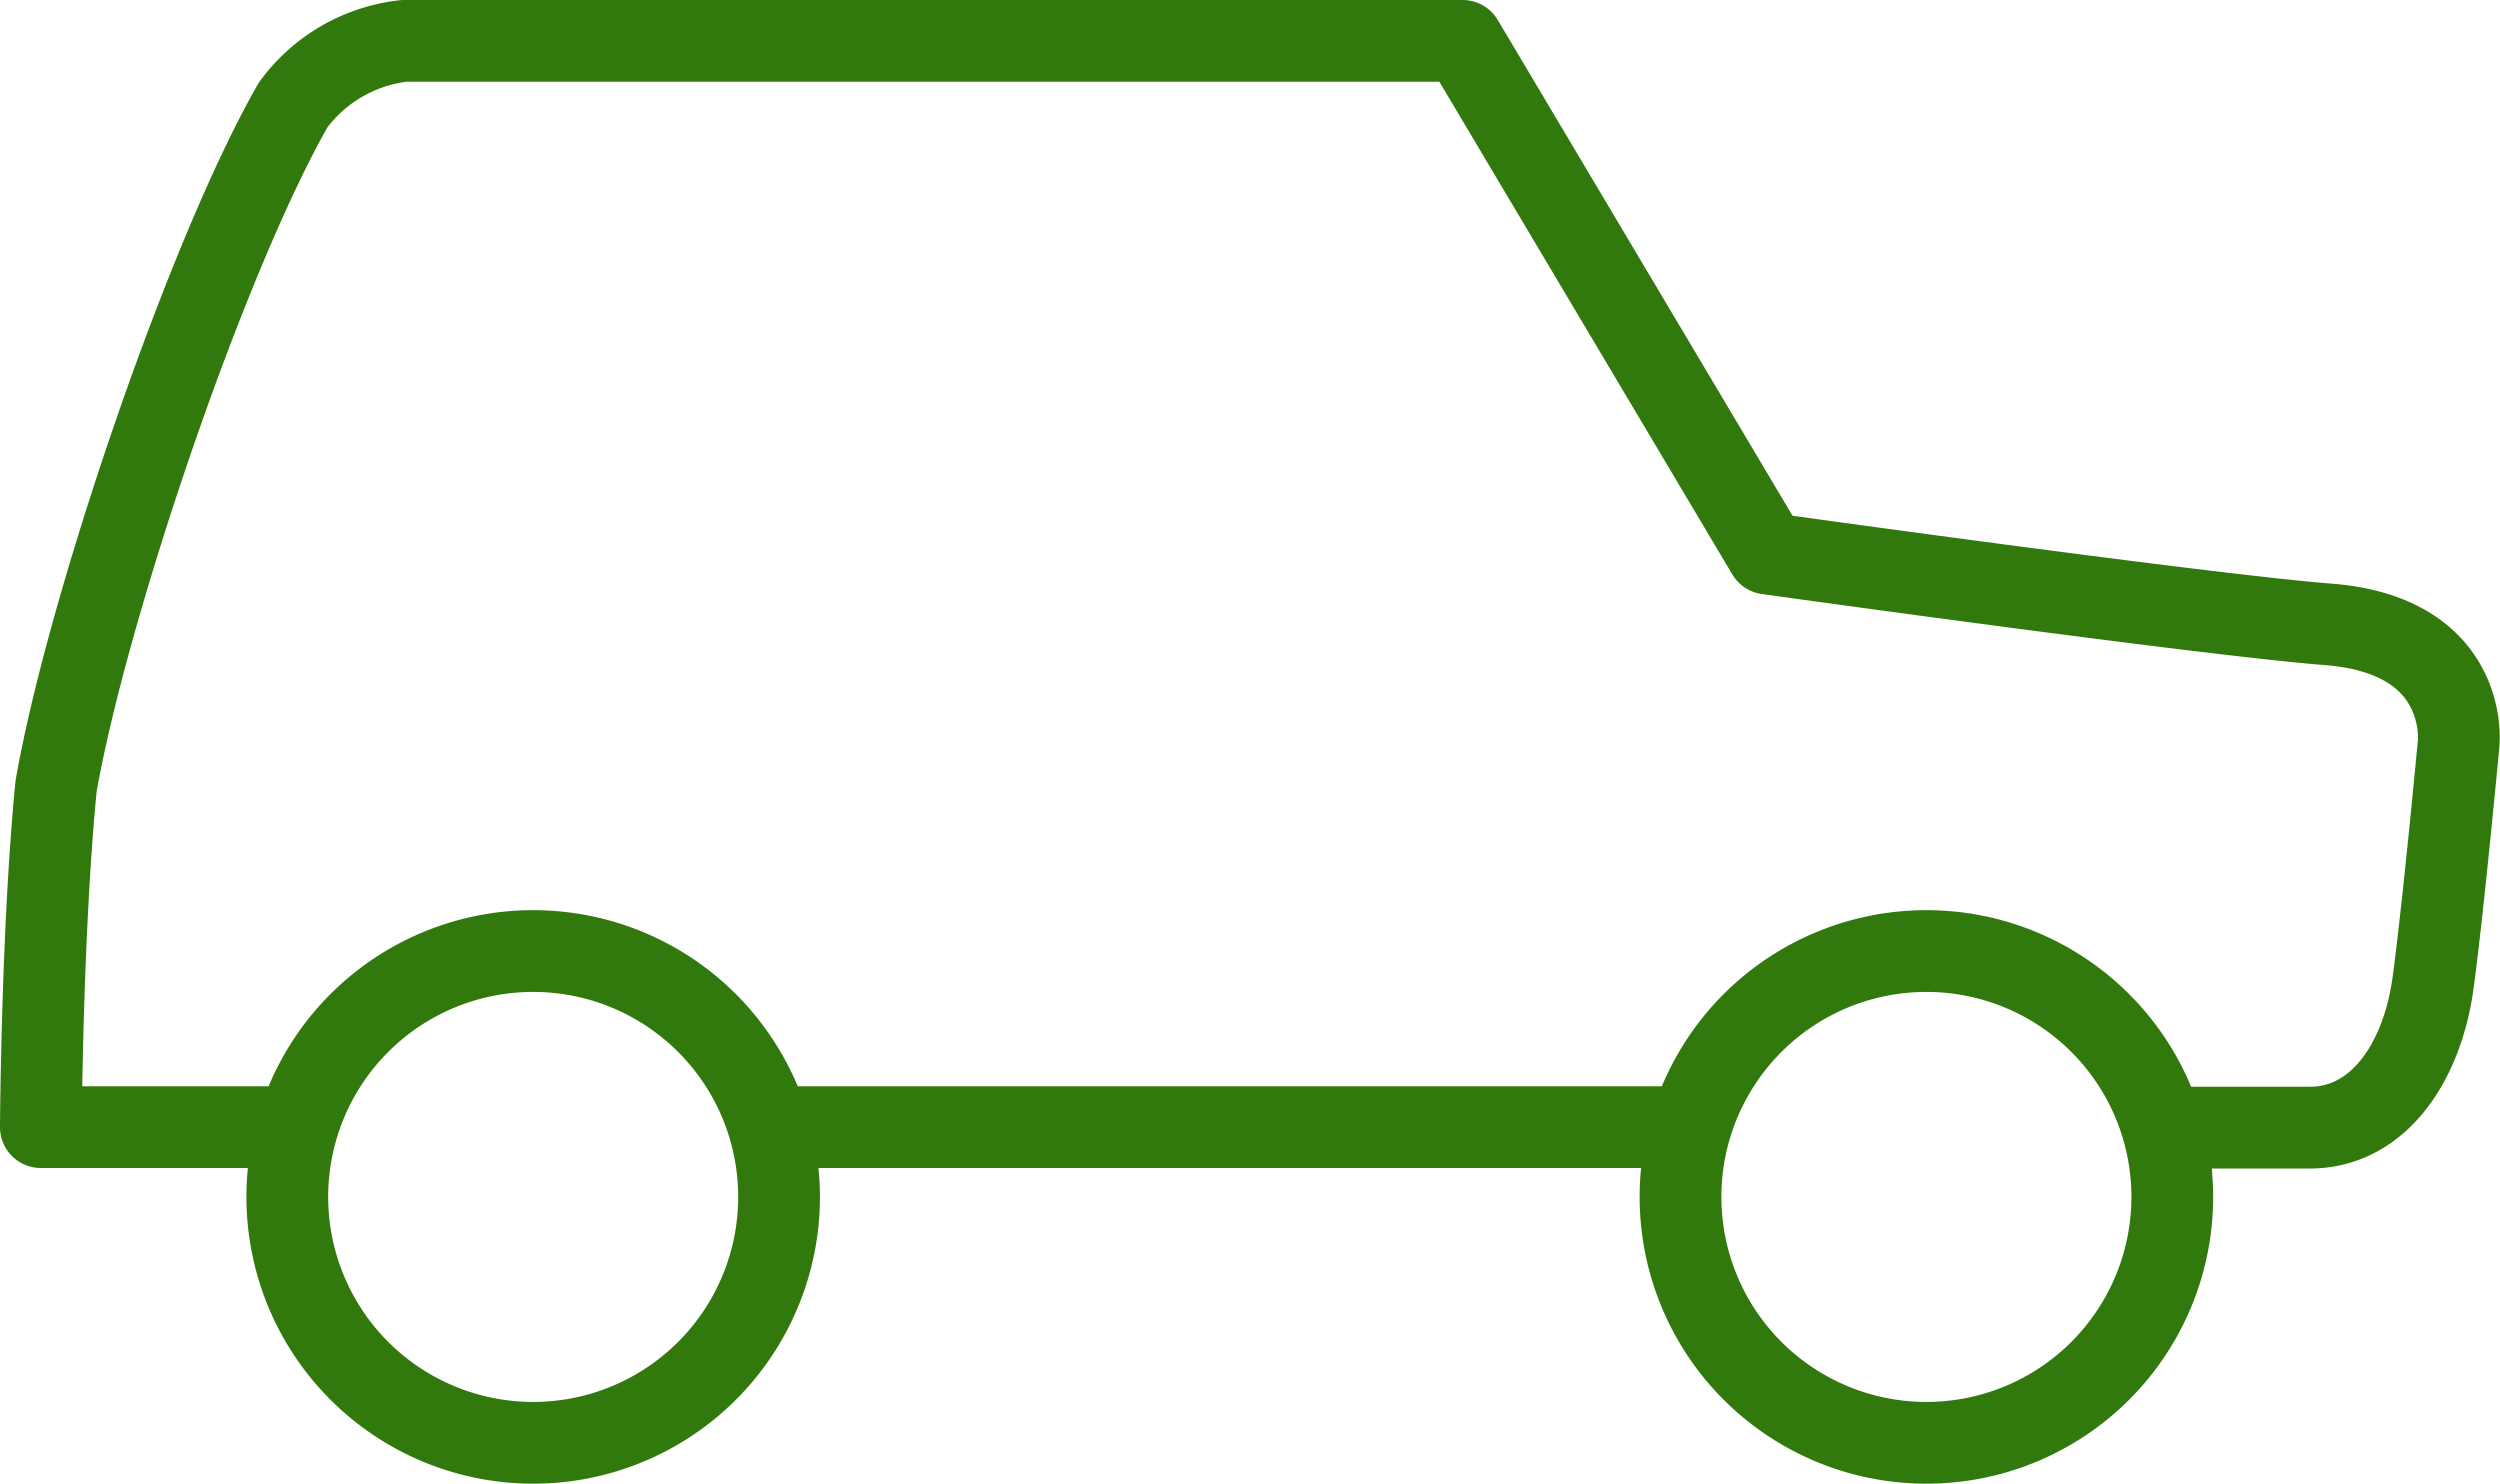 <svg xmlns="http://www.w3.org/2000/svg" width="91.741" height="54.445" viewBox="0 0 91.741 54.445">
  <path id="Icones_-03" data-name="Icones -03" d="M72.382,54.91a9.023,9.023,0,1,1-9.023,9.023A9.021,9.021,0,0,1,72.382,54.91Zm-51.126,0a9.023,9.023,0,1,1-9.023,9.023A9.021,9.021,0,0,1,21.256,54.91Zm42.1,6.461H30.289m-18.056,0H3.19s.04-7.238.558-12.512c1.117-6.411,5.474-19.352,8.7-25A5.86,5.86,0,0,1,16.52,21.51H55.363L66.55,40.323s16.132,2.253,20.588,2.6c5.194.409,4.776,4.357,4.776,4.357s-.548,5.892-.937,8.784S88.992,61.39,86.45,61.39H81.405" transform="translate(-1.69 -20.01)" fill="none" stroke="#31790c" stroke-linecap="round" stroke-linejoin="round" stroke-width="3"/>
</svg>
